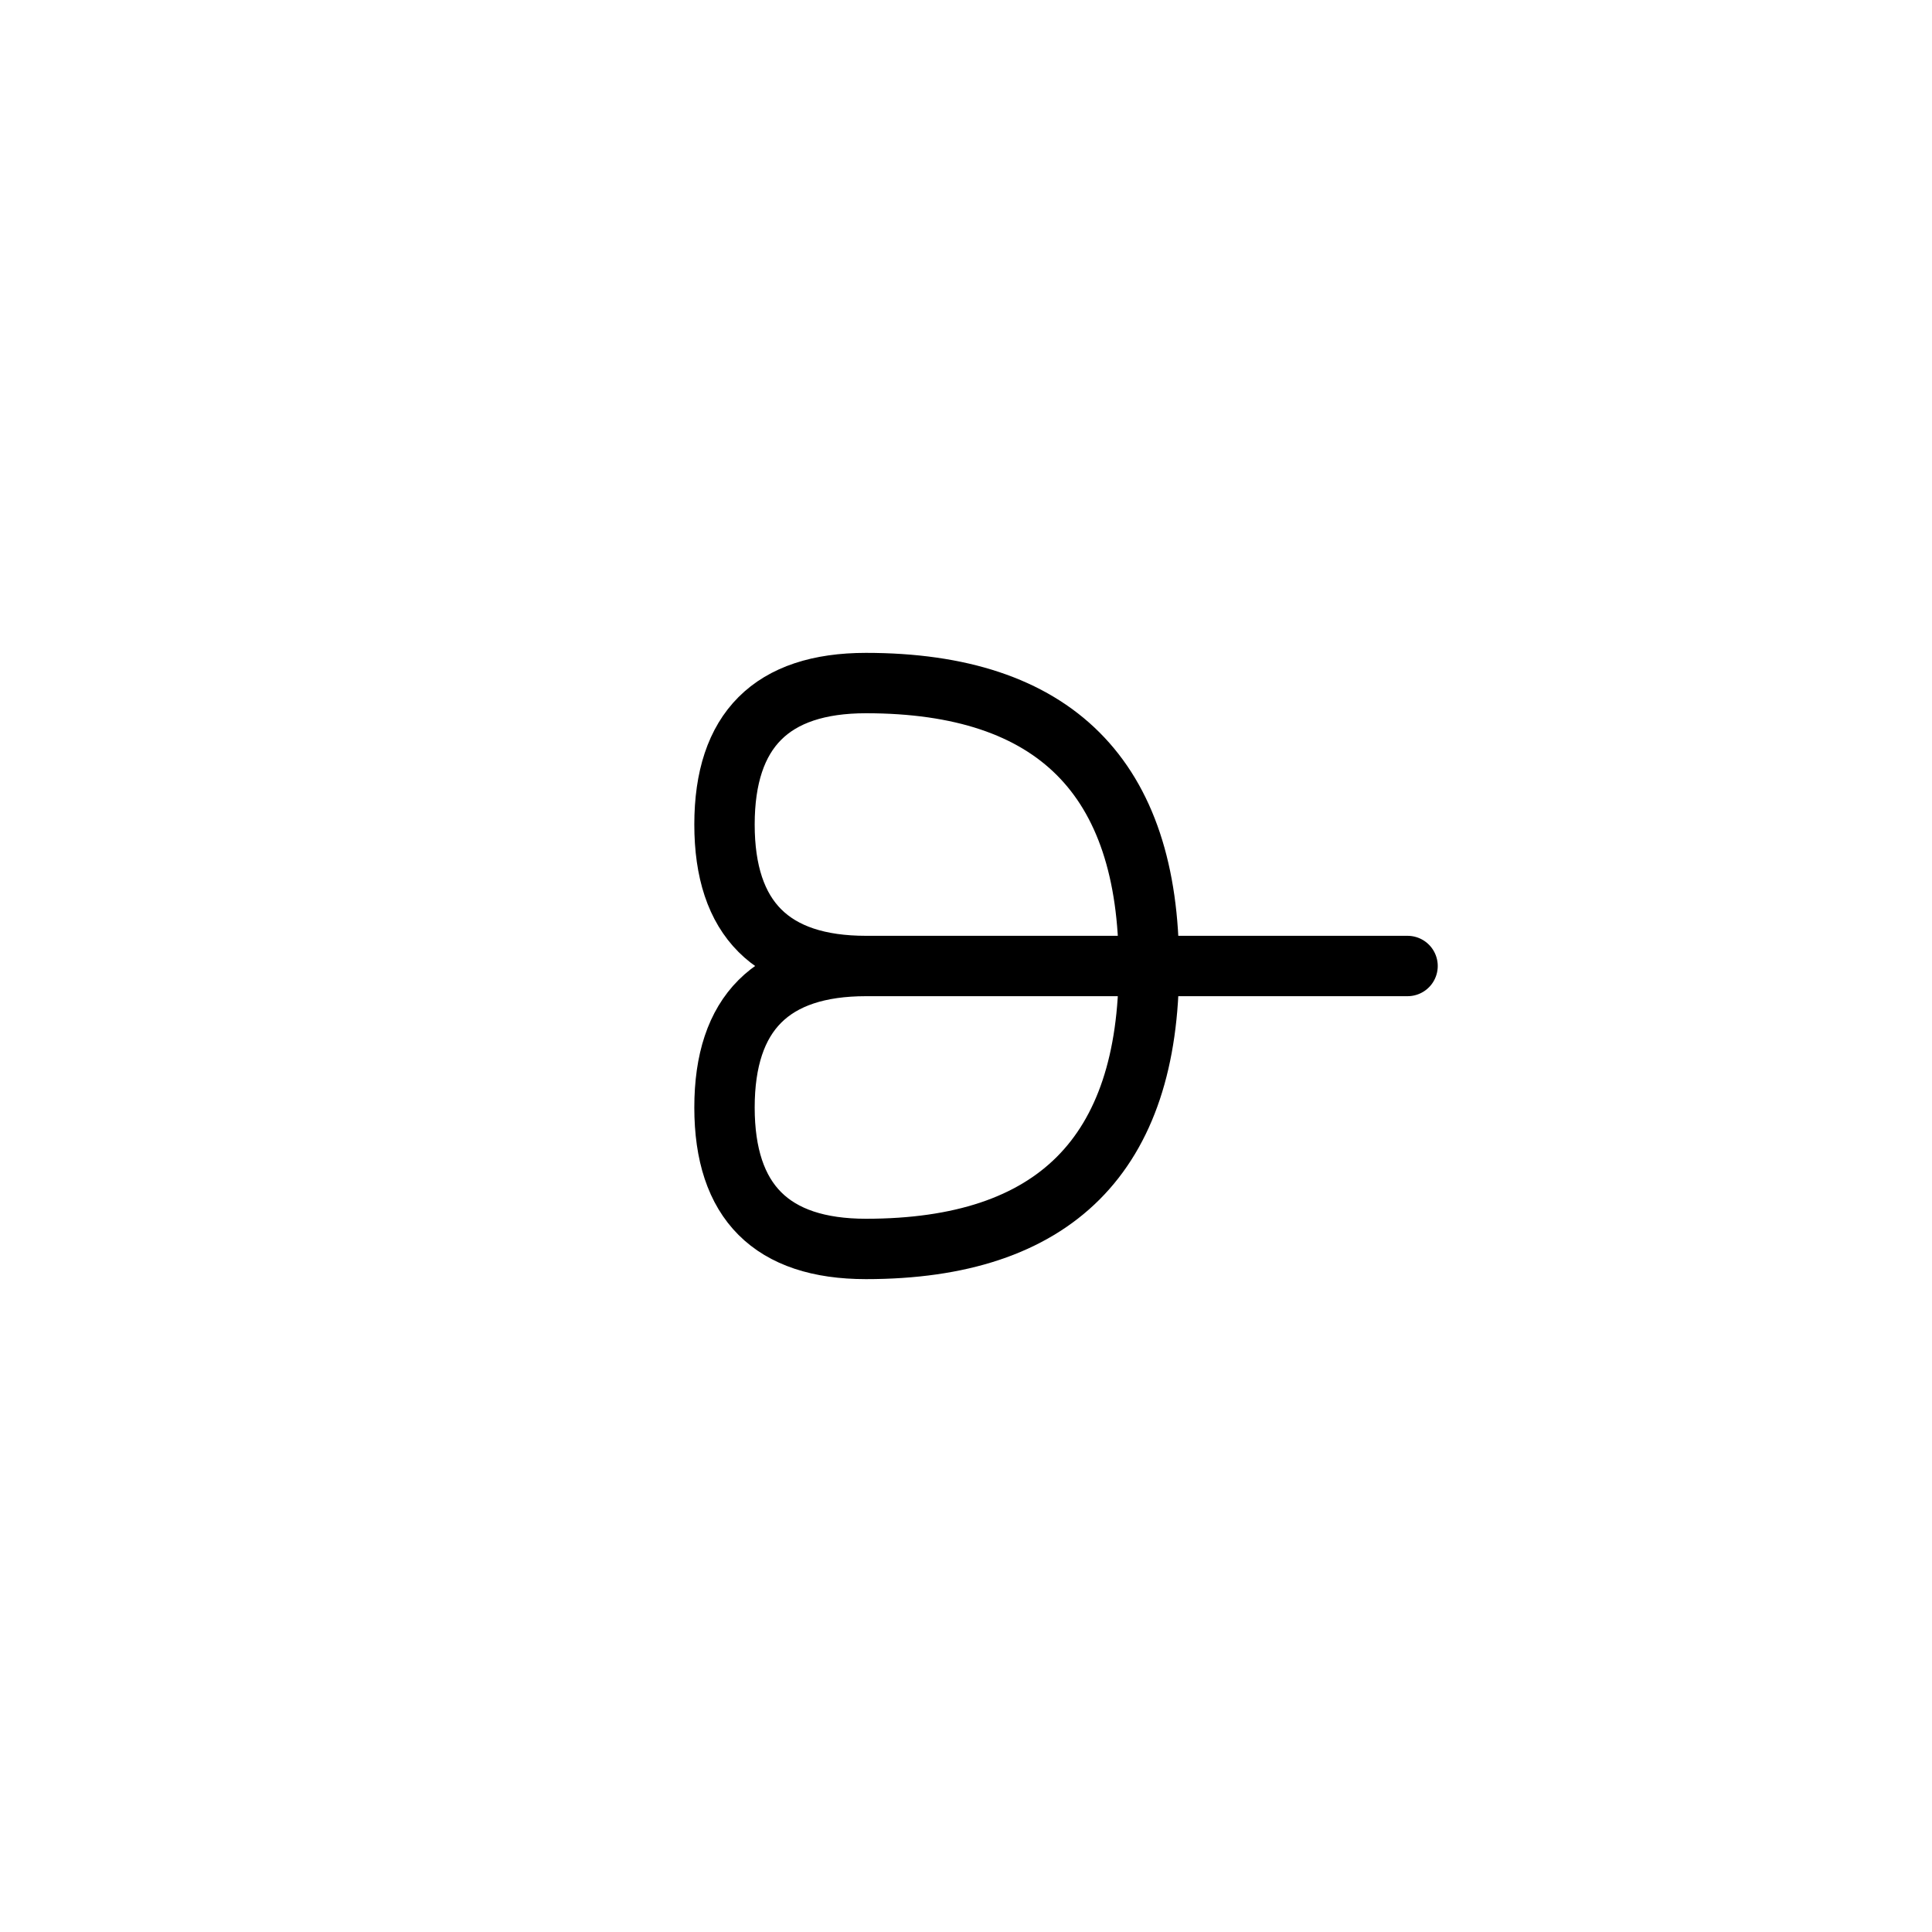 <?xml version="1.0" encoding="UTF-8"?>
<svg xmlns="http://www.w3.org/2000/svg" xmlns:xlink="http://www.w3.org/1999/xlink"
     width="40" height="40" viewBox="-20.0 -20.0 40 40">
<defs>
</defs>
<path d="M5,0 L9.142,0 L-2.071,0 Q-5,0,-5,-2.929 Q-5,-5.858,-2.071,-5.858 Q3.787,-5.858,3.787,0 Q3.787,5.858,-2.071,5.858 Q-5,5.858,-5,2.929 Q-5,0,-2.071,0" stroke="black" fill="none" stroke-width="1.25" stroke-linecap="round" stroke-linejoin="round" />
</svg>
